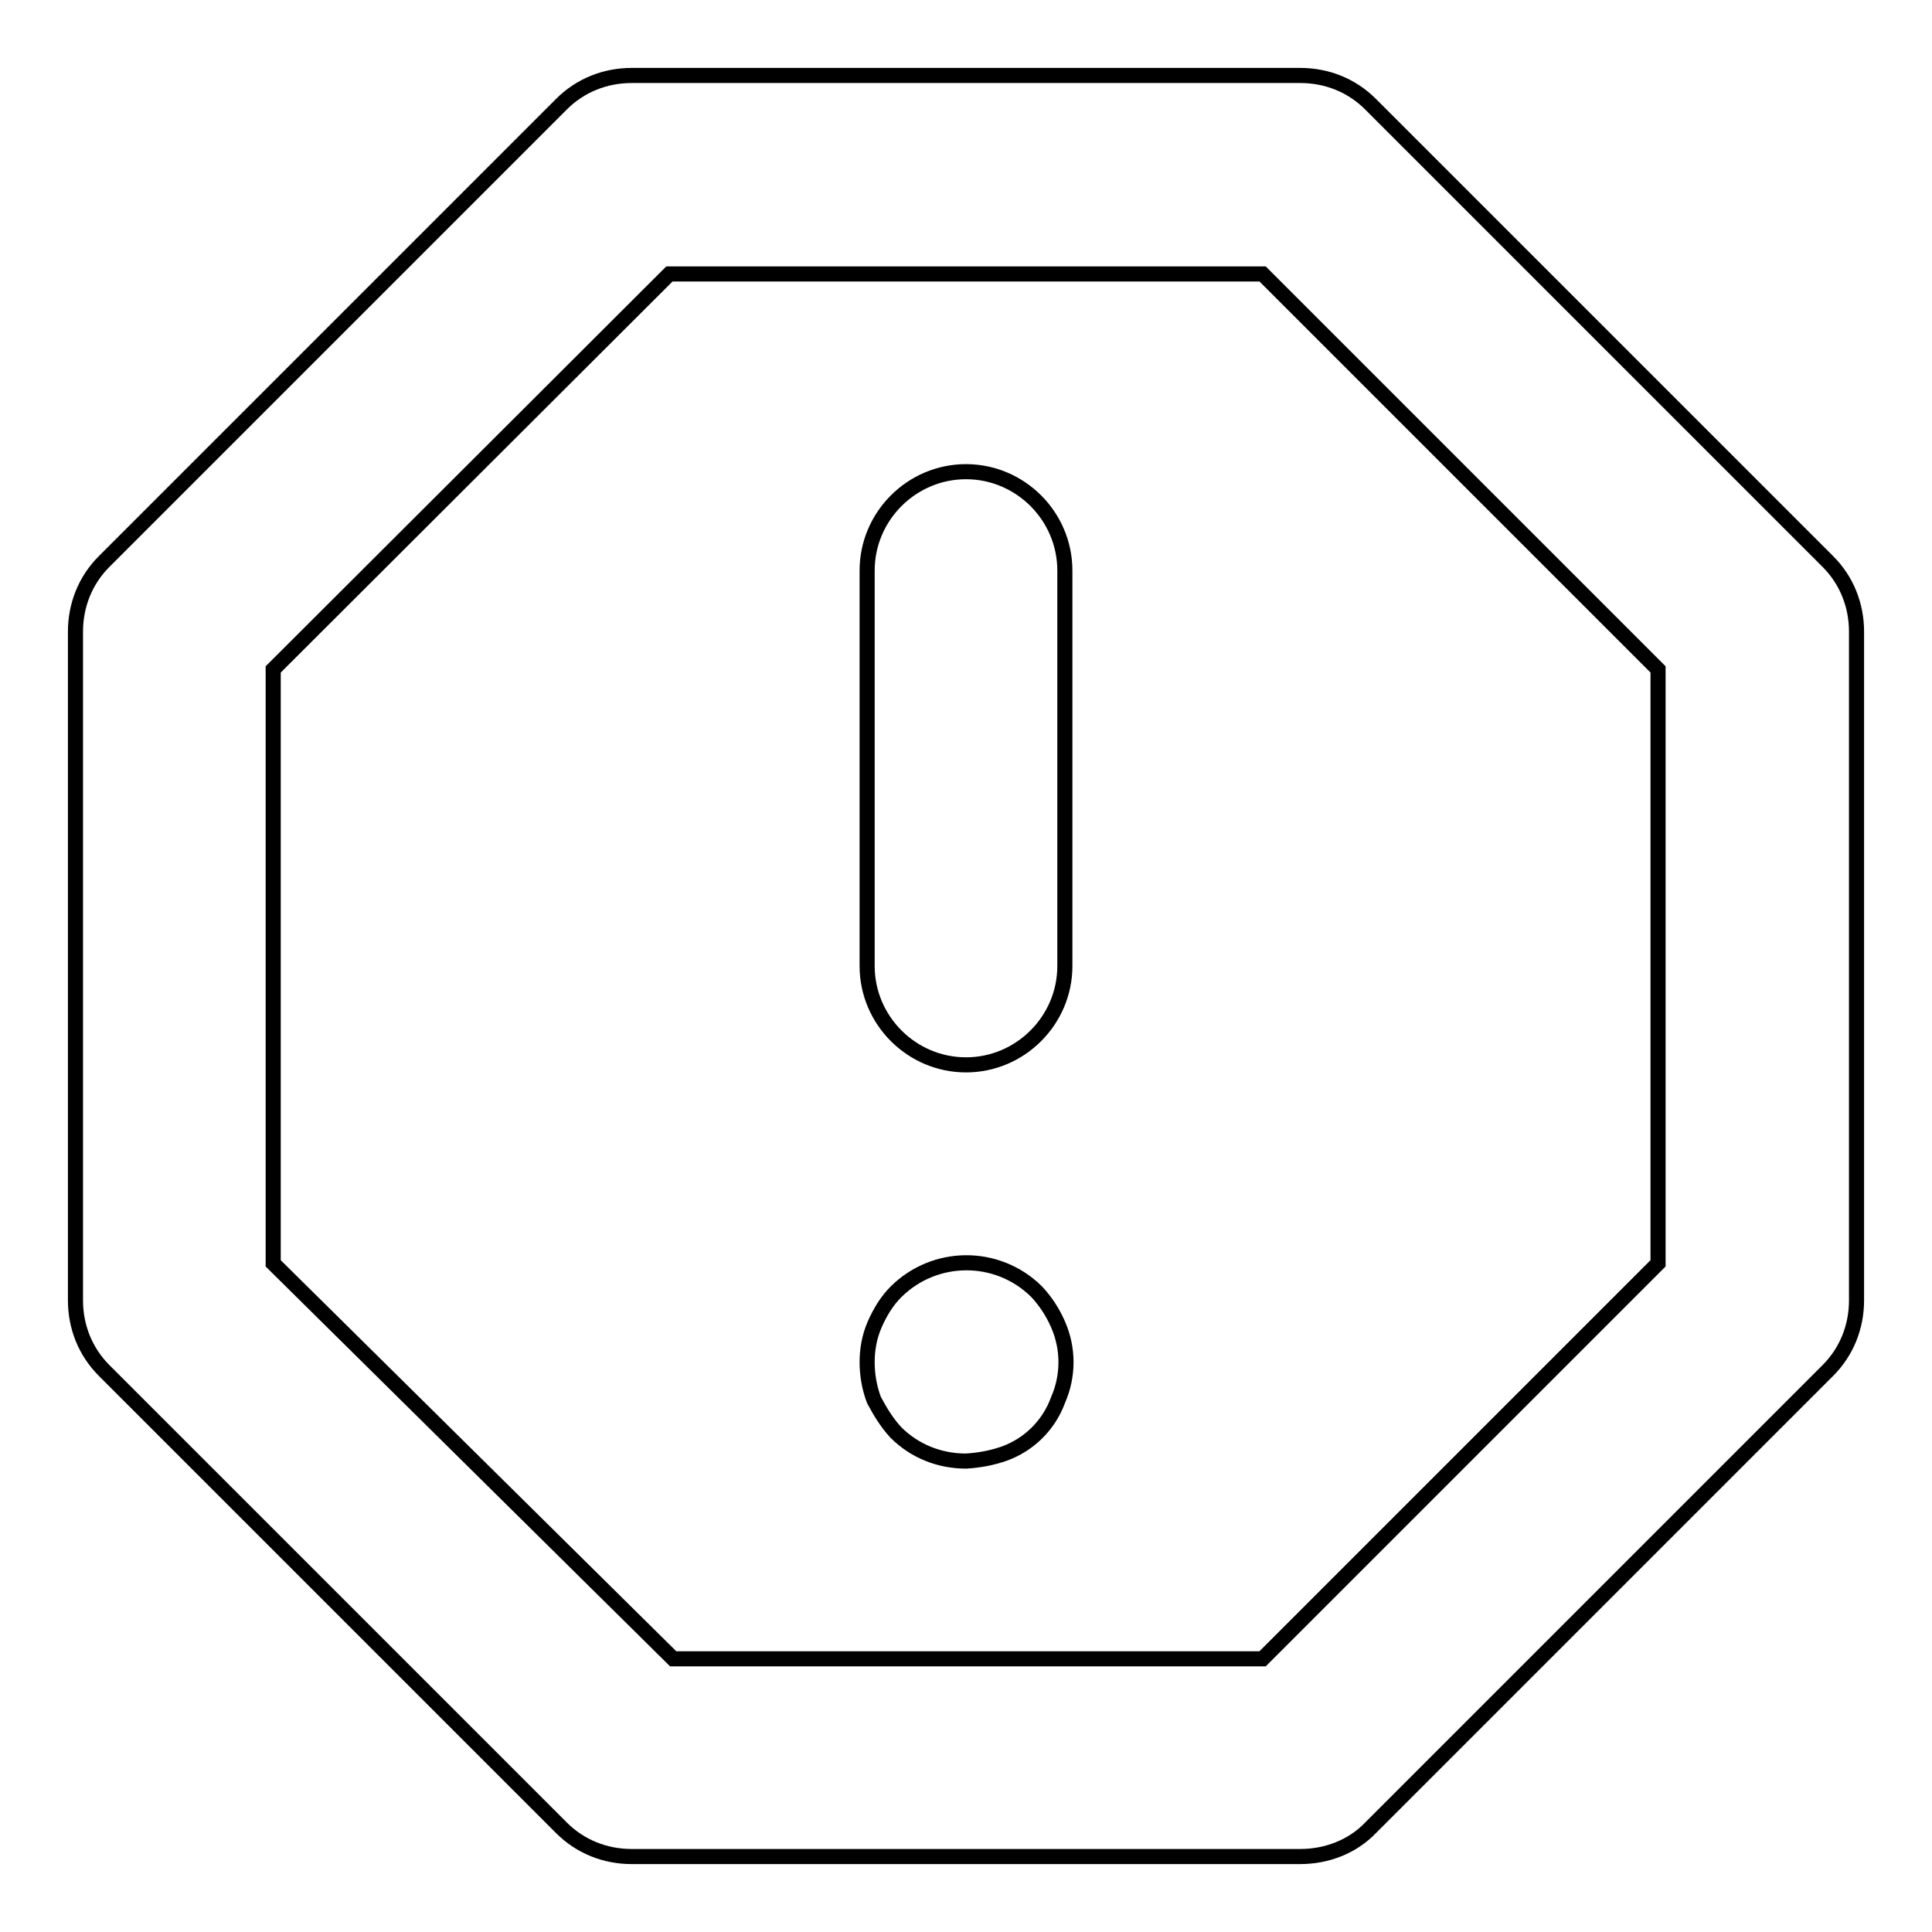 <?xml version="1.0" encoding="utf-8"?>
<!-- Svg Vector Icons : http://www.onlinewebfonts.com/icon -->
<!DOCTYPE svg PUBLIC "-//W3C//DTD SVG 1.1//EN" "http://www.w3.org/Graphics/SVG/1.1/DTD/svg11.dtd">
<svg version="1.1" xmlns="http://www.w3.org/2000/svg" xmlns:xlink="http://www.w3.org/1999/xlink" x="0px" y="0px" viewBox="0 0 256 256" enable-background="new 0 0 256 256" xml:space="preserve">
<g> <path stroke-width="2" fill-opacity="0" stroke="#000000"  d="M128,141.1c-7.2,0-13.1-5.9-13.1-13.1V75.6c0-7.2,5.9-13.1,13.1-13.1c7.2,0,13.1,5.9,13.1,13.1V128 C141.1,135.2,135.2,141.1,128,141.1z M128,193.6c-3.5,0-6.8-1.3-9.3-3.8c-1.2-1.3-2.1-2.8-2.9-4.3c-0.6-1.6-0.9-3.3-0.9-5 c0-1.7,0.3-3.4,1-5c0.7-1.6,1.6-3.1,2.8-4.3c5.1-5.1,13.4-5.2,18.6-0.1c0,0,0,0,0.1,0.1c1.2,1.3,2.1,2.7,2.8,4.3 c1.4,3.2,1.4,6.8,0,10c-1.2,3.3-3.8,5.9-7.1,7.1C131.4,193.2,129.7,193.5,128,193.6z M172.3,246H83.7c-3.5,0-6.8-1.3-9.3-3.8 l-60.6-60.6c-2.5-2.5-3.8-5.8-3.8-9.3V83.7c0-3.5,1.3-6.8,3.8-9.3l60.6-60.6c2.5-2.5,5.8-3.8,9.3-3.8h88.6c3.5,0,6.8,1.3,9.3,3.8 l60.6,60.6c2.5,2.5,3.8,5.8,3.8,9.3v88.6c0,3.5-1.3,6.8-3.8,9.3l-60.6,60.6C179.2,244.7,175.8,246,172.3,246z M89.2,219.8h78.1 l52.4-52.4V88.7l-52.4-52.4H88.7L36.2,88.7v78.7L89.2,219.8z"/></g>
</svg>